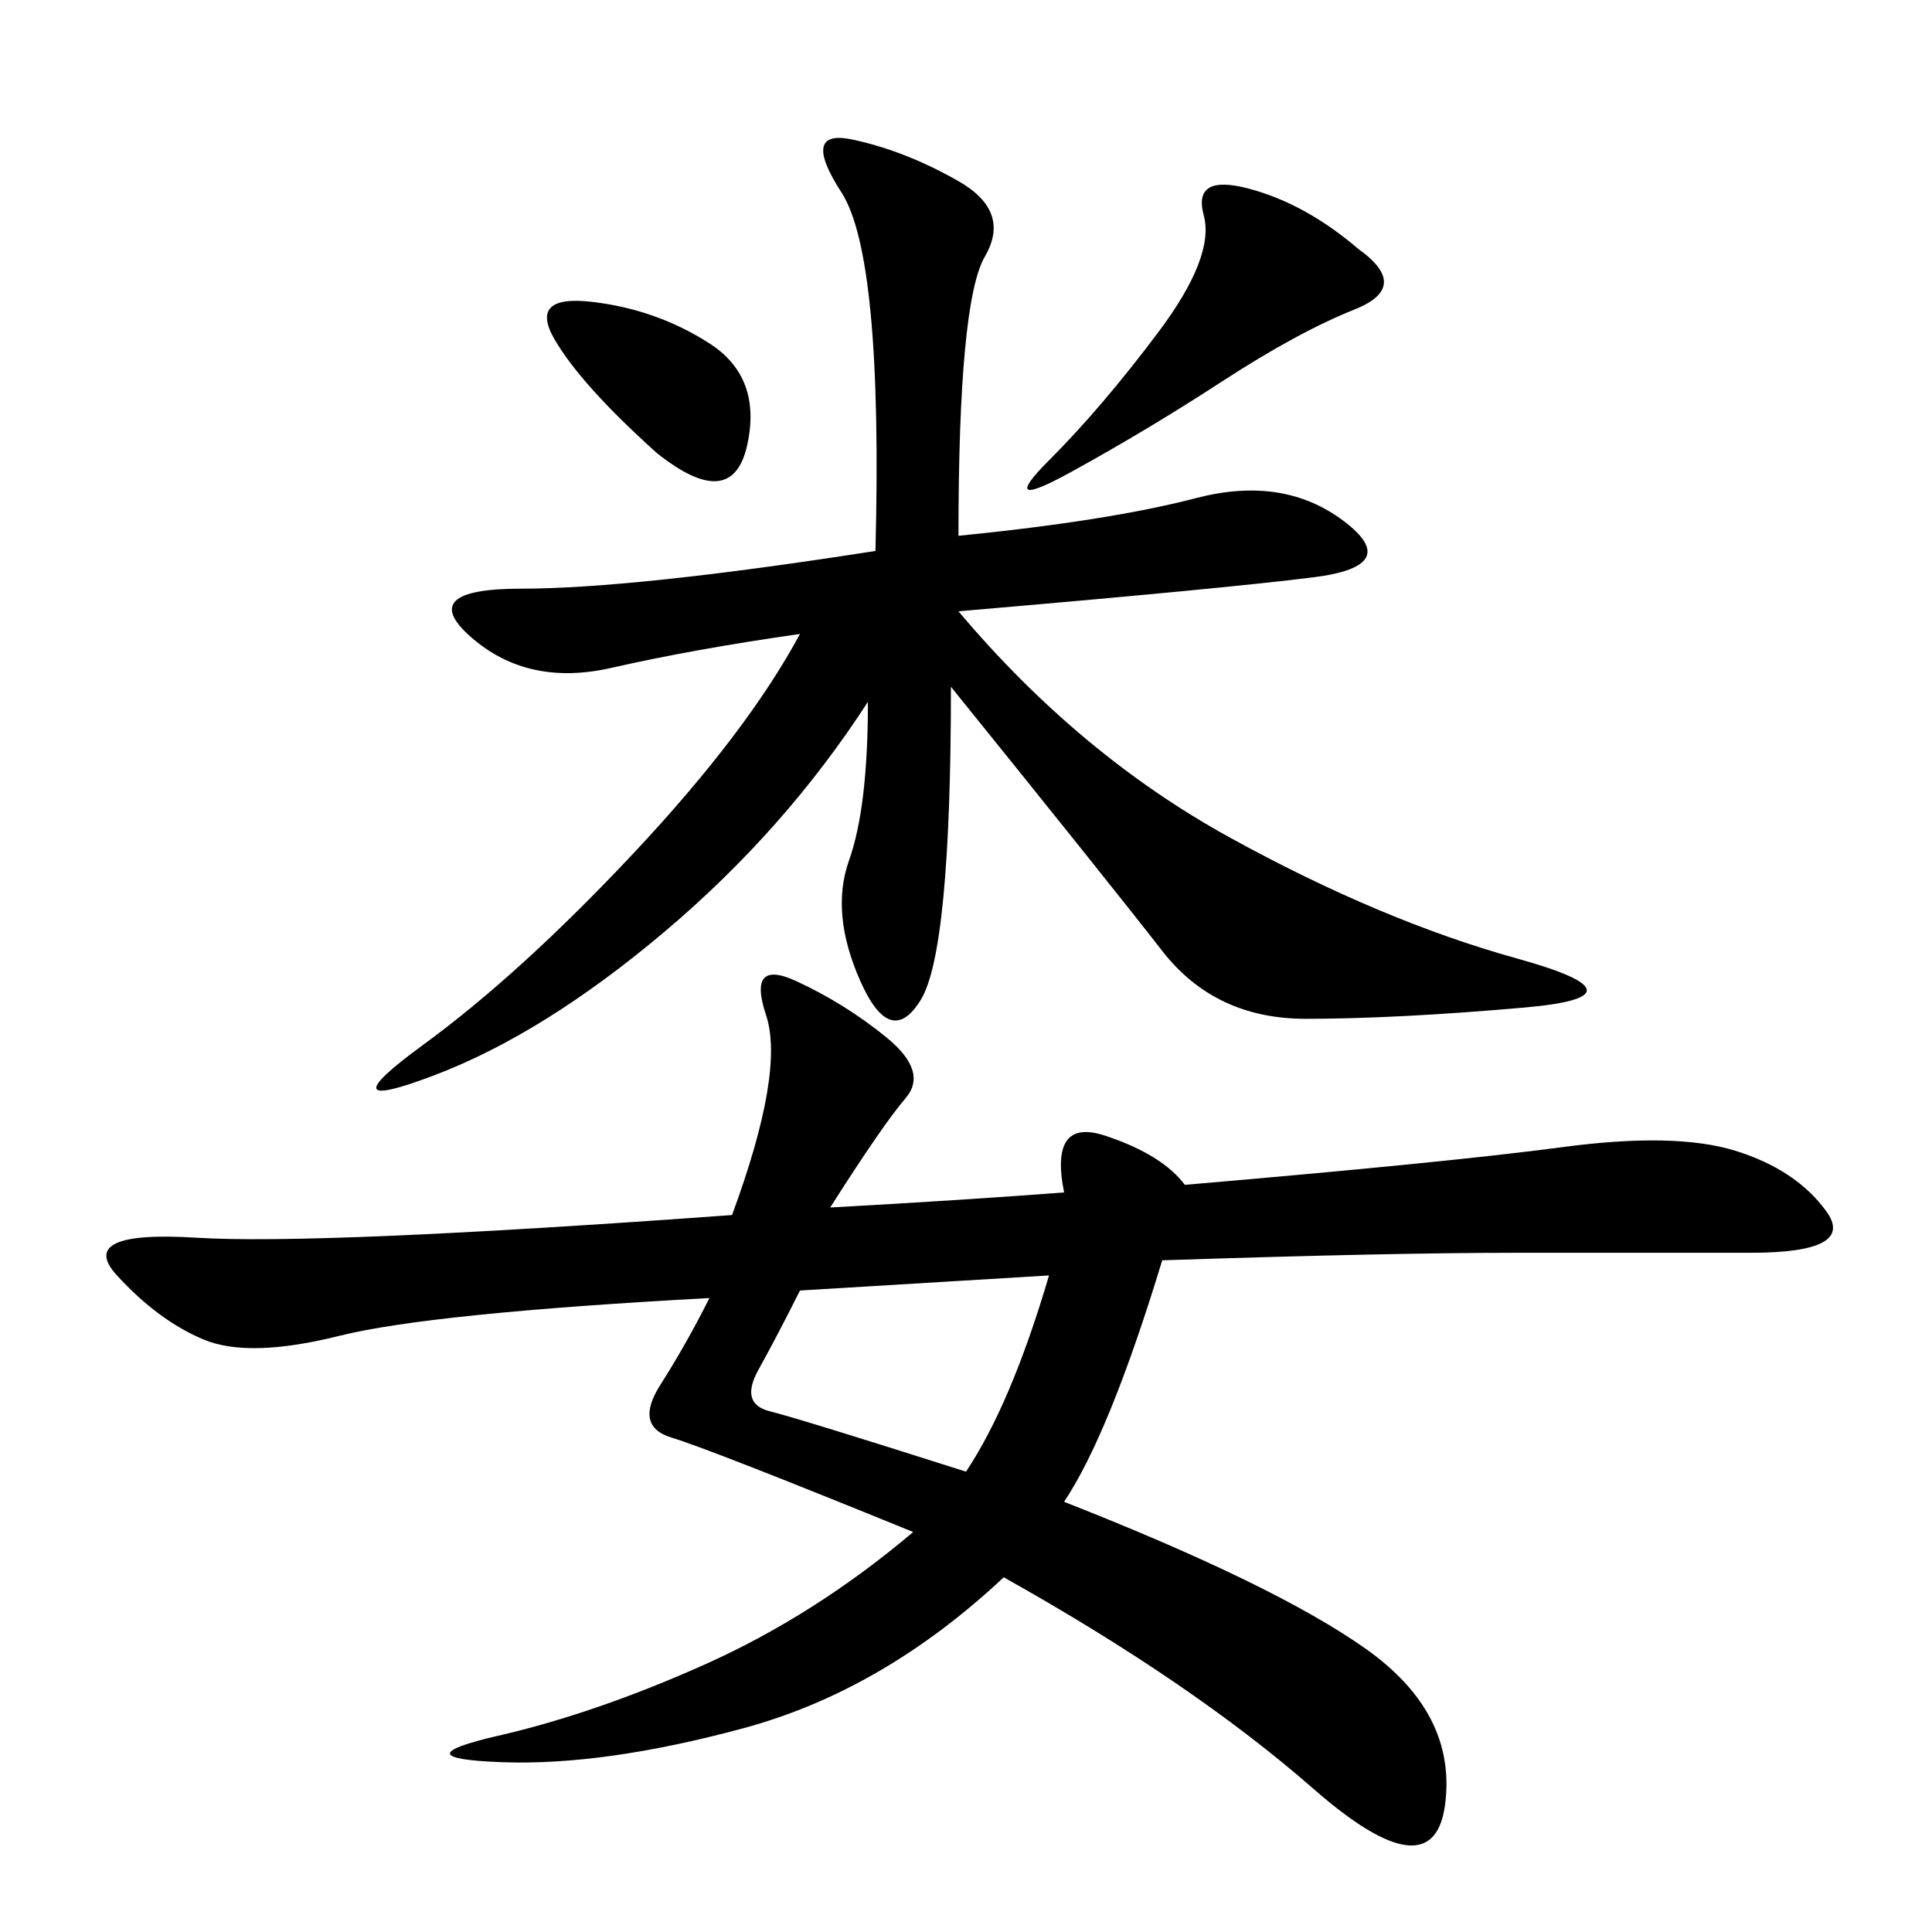 <svg xmlns="http://www.w3.org/2000/svg" xmlns:xlink="http://www.w3.org/1999/xlink" width="300" height="300"><path d="M128.91 187.50Q150 186.33 165.23 185.16L165.23 185.16Q162.89 173.44 171.68 176.37Q180.47 179.30 183.98 183.98L183.98 183.98Q225 180.47 242.58 178.13Q260.16 175.78 269.53 178.71Q278.91 181.64 283.59 188.09Q288.28 194.53 271.88 194.53L271.88 194.53L235.55 194.53Q215.63 194.53 180.47 195.70L180.47 195.70Q172.27 222.66 165.23 233.20L165.23 233.20Q198.05 246.09 212.11 256.05Q226.17 266.02 224.41 280.08Q222.66 294.14 203.91 277.73Q185.16 261.33 155.86 244.92L155.86 244.92Q137.11 262.50 115.43 268.36Q93.75 274.22 77.93 273.63Q62.11 273.05 77.34 269.53Q92.58 266.02 109.57 258.40Q126.56 250.78 141.80 237.89L141.80 237.89Q110.16 225 104.30 223.24Q98.44 221.48 102.54 215.04Q106.64 208.59 110.16 201.56L110.16 201.56Q66.80 203.91 52.73 207.42Q38.67 210.94 31.64 208.01Q24.61 205.08 18.16 198.05Q11.72 191.02 30.47 192.19Q49.22 193.36 113.67 188.67L113.67 188.67Q121.88 166.41 118.95 157.62Q116.02 148.83 123.63 152.34Q131.25 155.86 137.70 161.13Q144.14 166.41 140.63 170.51Q137.11 174.61 128.91 187.50L128.91 187.50ZM148.83 83.20Q172.27 80.86 185.74 77.34Q199.22 73.83 208.59 80.86Q217.97 87.89 203.91 89.65Q189.84 91.41 148.83 94.92L148.83 94.92Q167.58 117.19 191.02 130.08Q214.45 142.97 235.55 148.83Q256.64 154.69 236.72 156.45Q216.80 158.20 202.73 158.20L202.73 158.20Q188.67 158.20 180.47 147.66Q172.27 137.11 147.66 106.64L147.66 106.64Q147.66 147.66 142.97 155.27Q138.28 162.89 133.59 152.34Q128.91 141.80 131.84 133.59Q134.77 125.39 134.77 108.98L134.77 108.98Q121.88 128.91 103.13 144.73Q84.38 160.55 67.38 166.99Q50.39 173.44 65.63 162.30Q80.86 151.17 98.44 132.42Q116.02 113.67 124.22 98.44L124.22 98.44Q107.81 100.78 94.92 103.71Q82.03 106.64 73.24 99.02Q64.45 91.41 80.86 91.41L80.86 91.41Q98.44 91.41 135.94 85.55L135.94 85.55Q137.11 39.84 130.66 29.88Q124.22 19.92 132.42 21.68Q140.63 23.44 148.83 28.13Q157.03 32.81 152.93 39.84Q148.83 46.88 148.83 83.20L148.83 83.20ZM150 228.52Q157.03 217.97 162.89 198.05L162.89 198.05L124.22 200.39Q120.70 207.42 117.77 212.70Q114.84 217.97 119.53 219.14Q124.22 220.31 150 228.52L150 228.52ZM210.94 38.67Q219.14 44.53 210.35 48.05Q201.56 51.56 189.84 59.18Q178.13 66.80 166.41 73.24Q154.69 79.69 162.89 71.48Q171.09 63.28 179.88 51.56Q188.67 39.84 186.91 33.40Q185.16 26.95 193.95 29.30Q202.73 31.64 210.94 38.67L210.94 38.67ZM101.95 70.31Q90.23 59.77 86.13 52.73Q82.03 45.70 91.99 46.88Q101.95 48.05 110.16 53.32Q118.36 58.59 116.02 69.14Q113.67 79.69 101.95 70.31L101.95 70.31Z"/></svg>